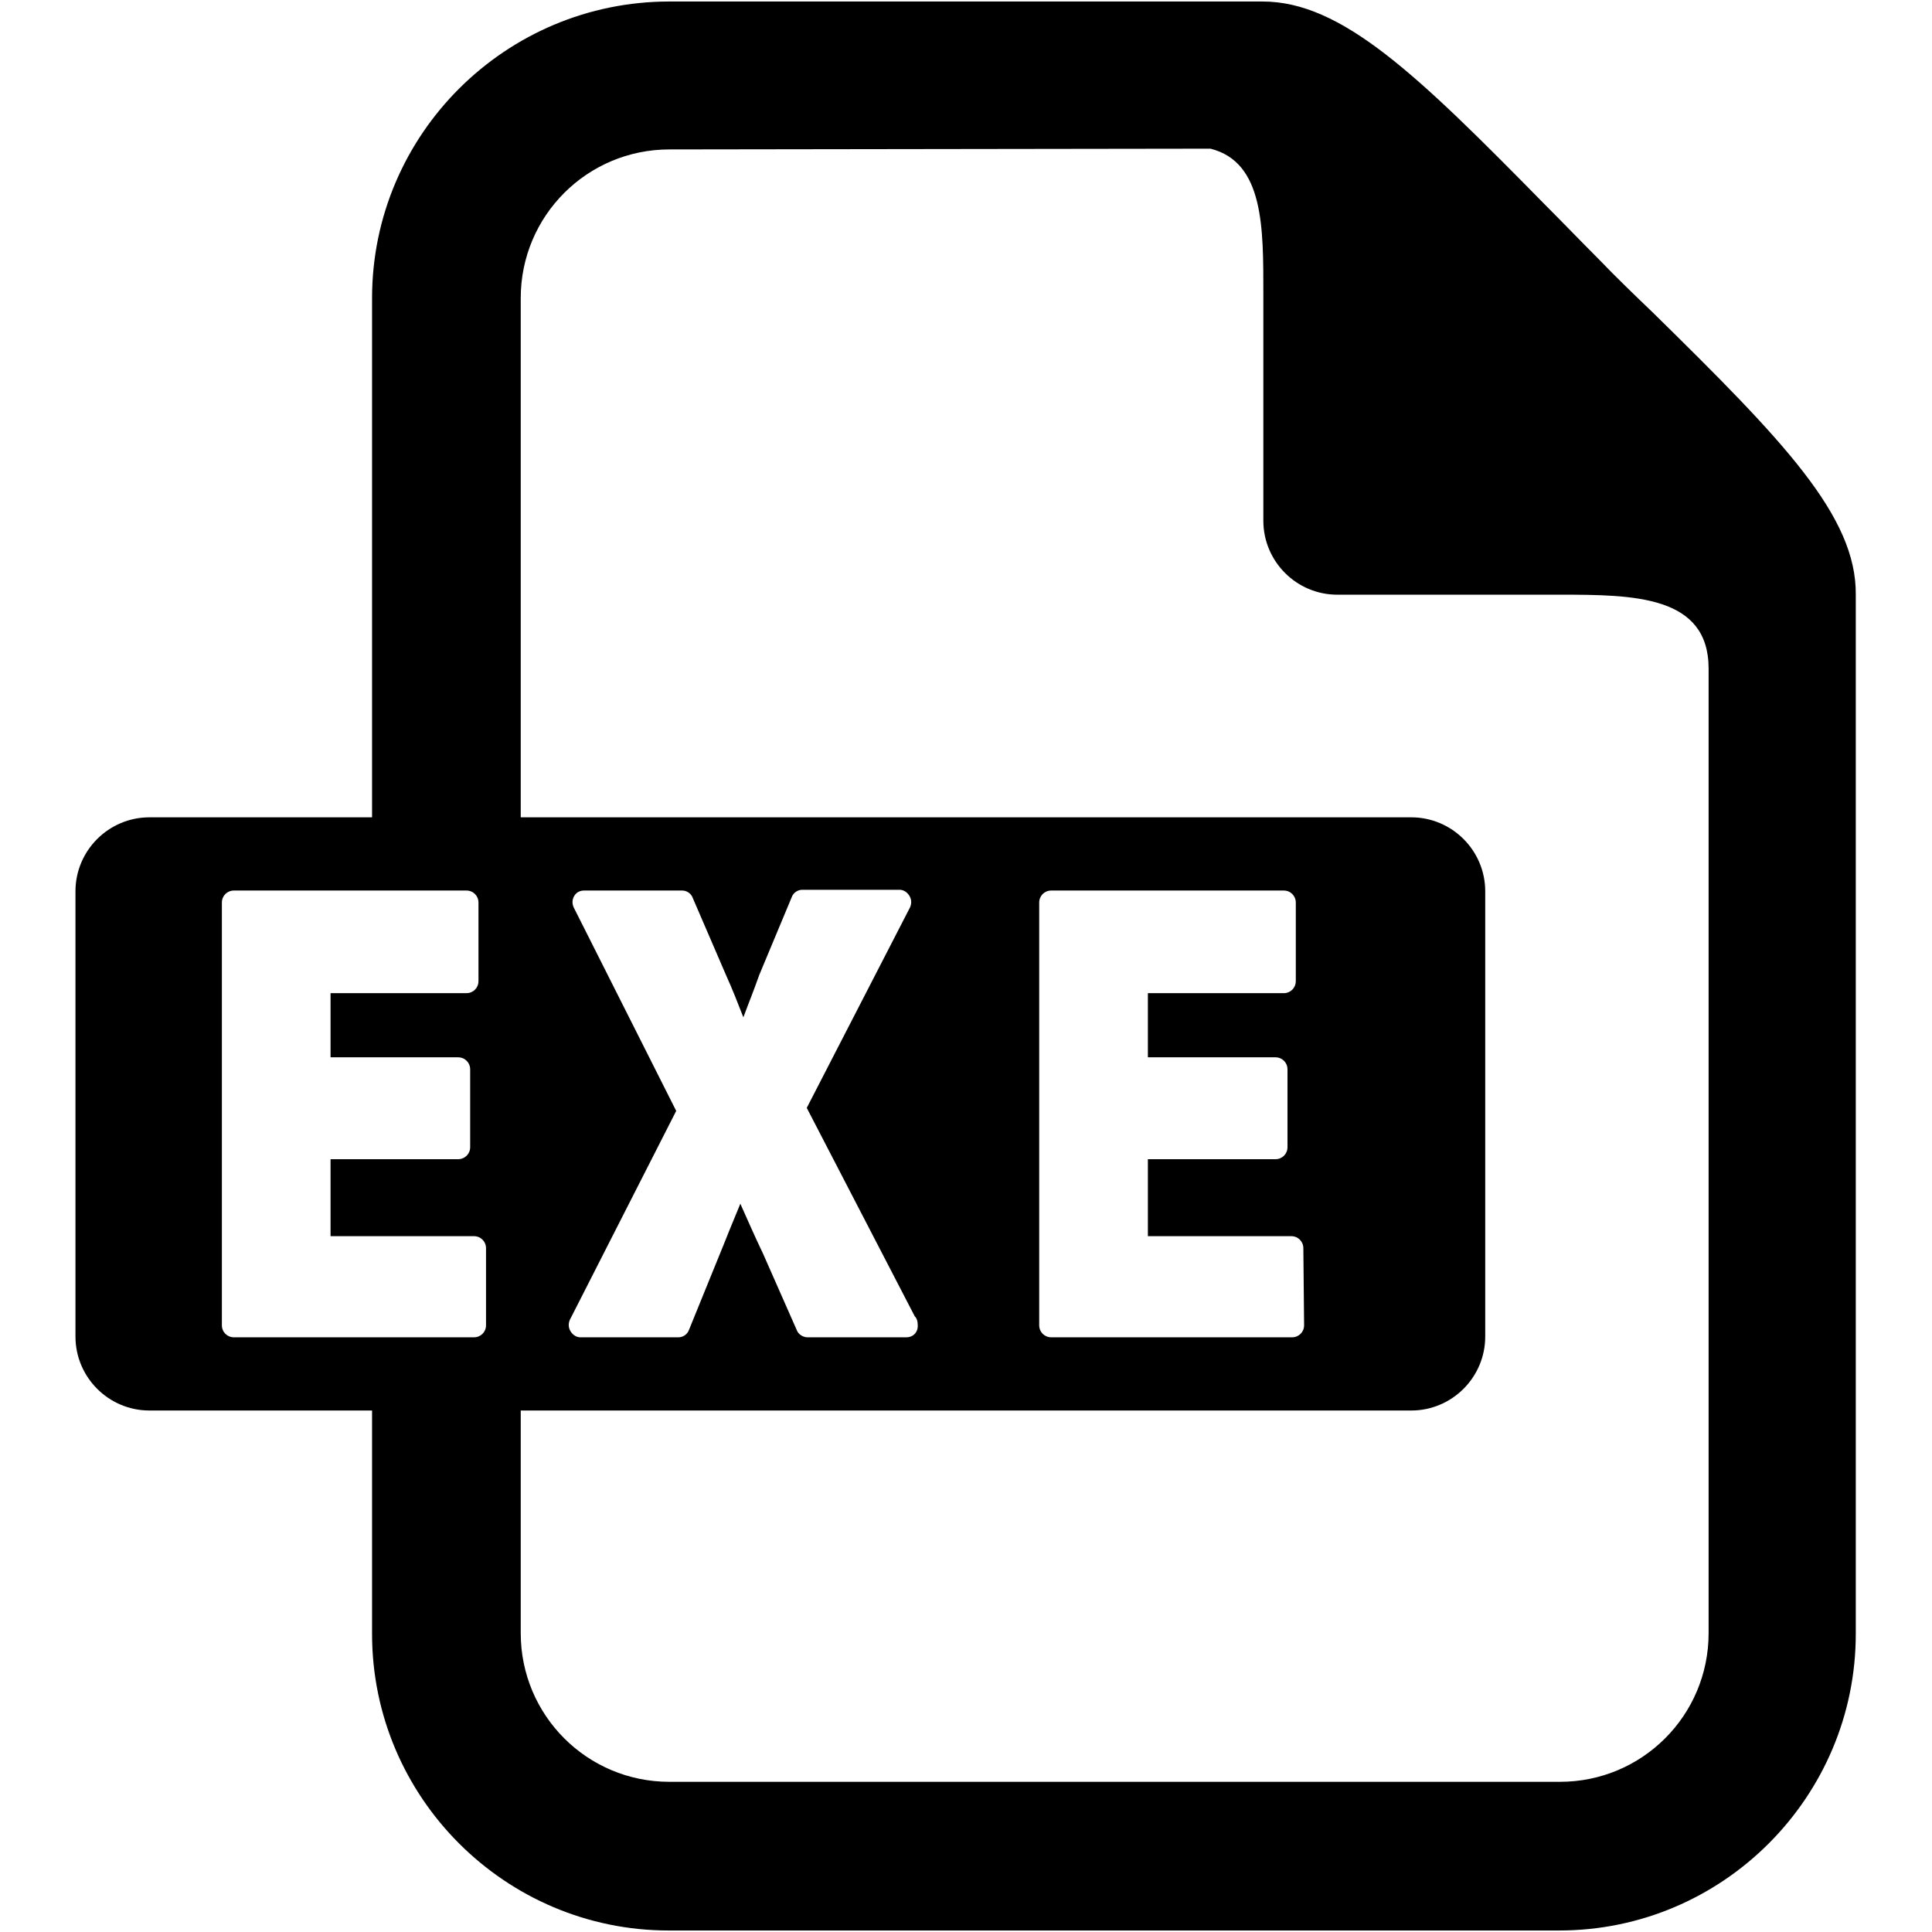 <?xml version="1.0" encoding="utf-8"?>
<!-- Svg Vector Icons : http://www.onlinewebfonts.com/icon -->
<!DOCTYPE svg PUBLIC "-//W3C//DTD SVG 1.1//EN" "http://www.w3.org/Graphics/SVG/1.1/DTD/svg11.dtd">
<svg version="1.1" xmlns="http://www.w3.org/2000/svg" xmlns:xlink="http://www.w3.org/1999/xlink" x="0px" y="0px" viewBox="0 0 256 256" enable-background="new 0 0 256 256" xml:space="preserve">
<g><g><g><path fill="#000000" d="M187,108.3H19.8c-5.4,0-9.8,4.4-9.8,9.8v59c0,5.4,4.4,9.8,9.8,9.8H187c5.4,0,9.8-4.4,9.8-9.8v-59C196.8,112.7,192.4,108.3,187,108.3z M64.4,175.6c0,0.9-0.7,1.6-1.6,1.6H31c-0.9,0-1.6-0.7-1.6-1.6v-56c0-0.9,0.7-1.6,1.6-1.6h30.8c0.9,0,1.6,0.7,1.6,1.6V130c0,0.9-0.7,1.6-1.6,1.6h-18v8.5h16.9c0.9,0,1.6,0.7,1.6,1.6v10.3c0,0.9-0.7,1.6-1.6,1.6H43.8v10.2h19c0.9,0,1.6,0.7,1.6,1.6C64.4,165.2,64.4,175.6,64.4,175.6z M120.1,177.2C120.1,177.2,120.1,177.2,120.1,177.2H107c-0.6,0-1.2-0.4-1.4-0.9l-4.5-10.2c-1.2-2.5-2.1-4.6-3-6.6c-0.6,1.5-1.3,3.1-2,4.9l-4.8,11.8c-0.2,0.6-0.8,1-1.4,1H76.9c-0.5,0-1-0.3-1.3-0.8c-0.3-0.5-0.3-1-0.1-1.5l14.1-27.7l-13.6-27c-0.2-0.5-0.2-1,0.1-1.5c0.3-0.5,0.8-0.7,1.3-0.7h13c0.6,0,1.2,0.4,1.4,1l4.4,10.2c0.9,2,1.6,3.8,2.3,5.6c0.7-1.9,1.4-3.6,2.1-5.6l4.3-10.3c0.2-0.6,0.8-1,1.4-1h12.9c0.5,0,1,0.3,1.3,0.8c0.3,0.5,0.3,1,0.1,1.5l-13.7,26.6l14.3,27.6c0.3,0.3,0.4,0.7,0.4,1.1C121.7,176.5,121,177.2,120.1,177.2z M172.8,175.6c0,0.9-0.7,1.6-1.6,1.6h-31.9c-0.9,0-1.6-0.7-1.6-1.6v-56c0-0.9,0.7-1.6,1.6-1.6h30.8c0.9,0,1.6,0.7,1.6,1.6V130c0,0.9-0.7,1.6-1.6,1.6h-18v8.5h16.9c0.9,0,1.6,0.7,1.6,1.6v10.3c0,0.9-0.7,1.6-1.6,1.6h-16.9v10.2h19c0.9,0,1.6,0.7,1.6,1.6L172.8,175.6L172.8,175.6z"/><path fill="#000000" d="M219.1,41.5c-2.4-2.3-4.9-4.7-7.3-7.2c-2.4-2.4-4.8-4.9-7.2-7.3C187.8,9.9,177.8,0.2,167.3,0.2H88.7C67,0.2,49.3,17.8,49.3,39.5v70.8H69V39.5c0-10.9,8.8-19.7,19.7-19.7l71.7-0.1c7.1,1.8,7,10.5,7,19.3v30c0,5.4,4.4,9.8,9.8,9.8h29.5c9.8,0,19.7,0.1,19.7,9.8v127.8c0,10.9-8.8,19.7-19.7,19.7h-118c-10.9,0-19.7-8.8-19.7-19.7V185H49.3v31.5c0,21.7,17.7,39.3,39.3,39.3h118c21.7,0,39.3-17.7,39.3-39.3V78.8C246,68.4,236.3,58.4,219.1,41.5z"/></g><g></g><g></g><g></g><g></g><g></g><g></g><g></g><g></g><g></g><g></g><g></g><g></g><g></g><g></g><g></g></g></g>
</svg>
